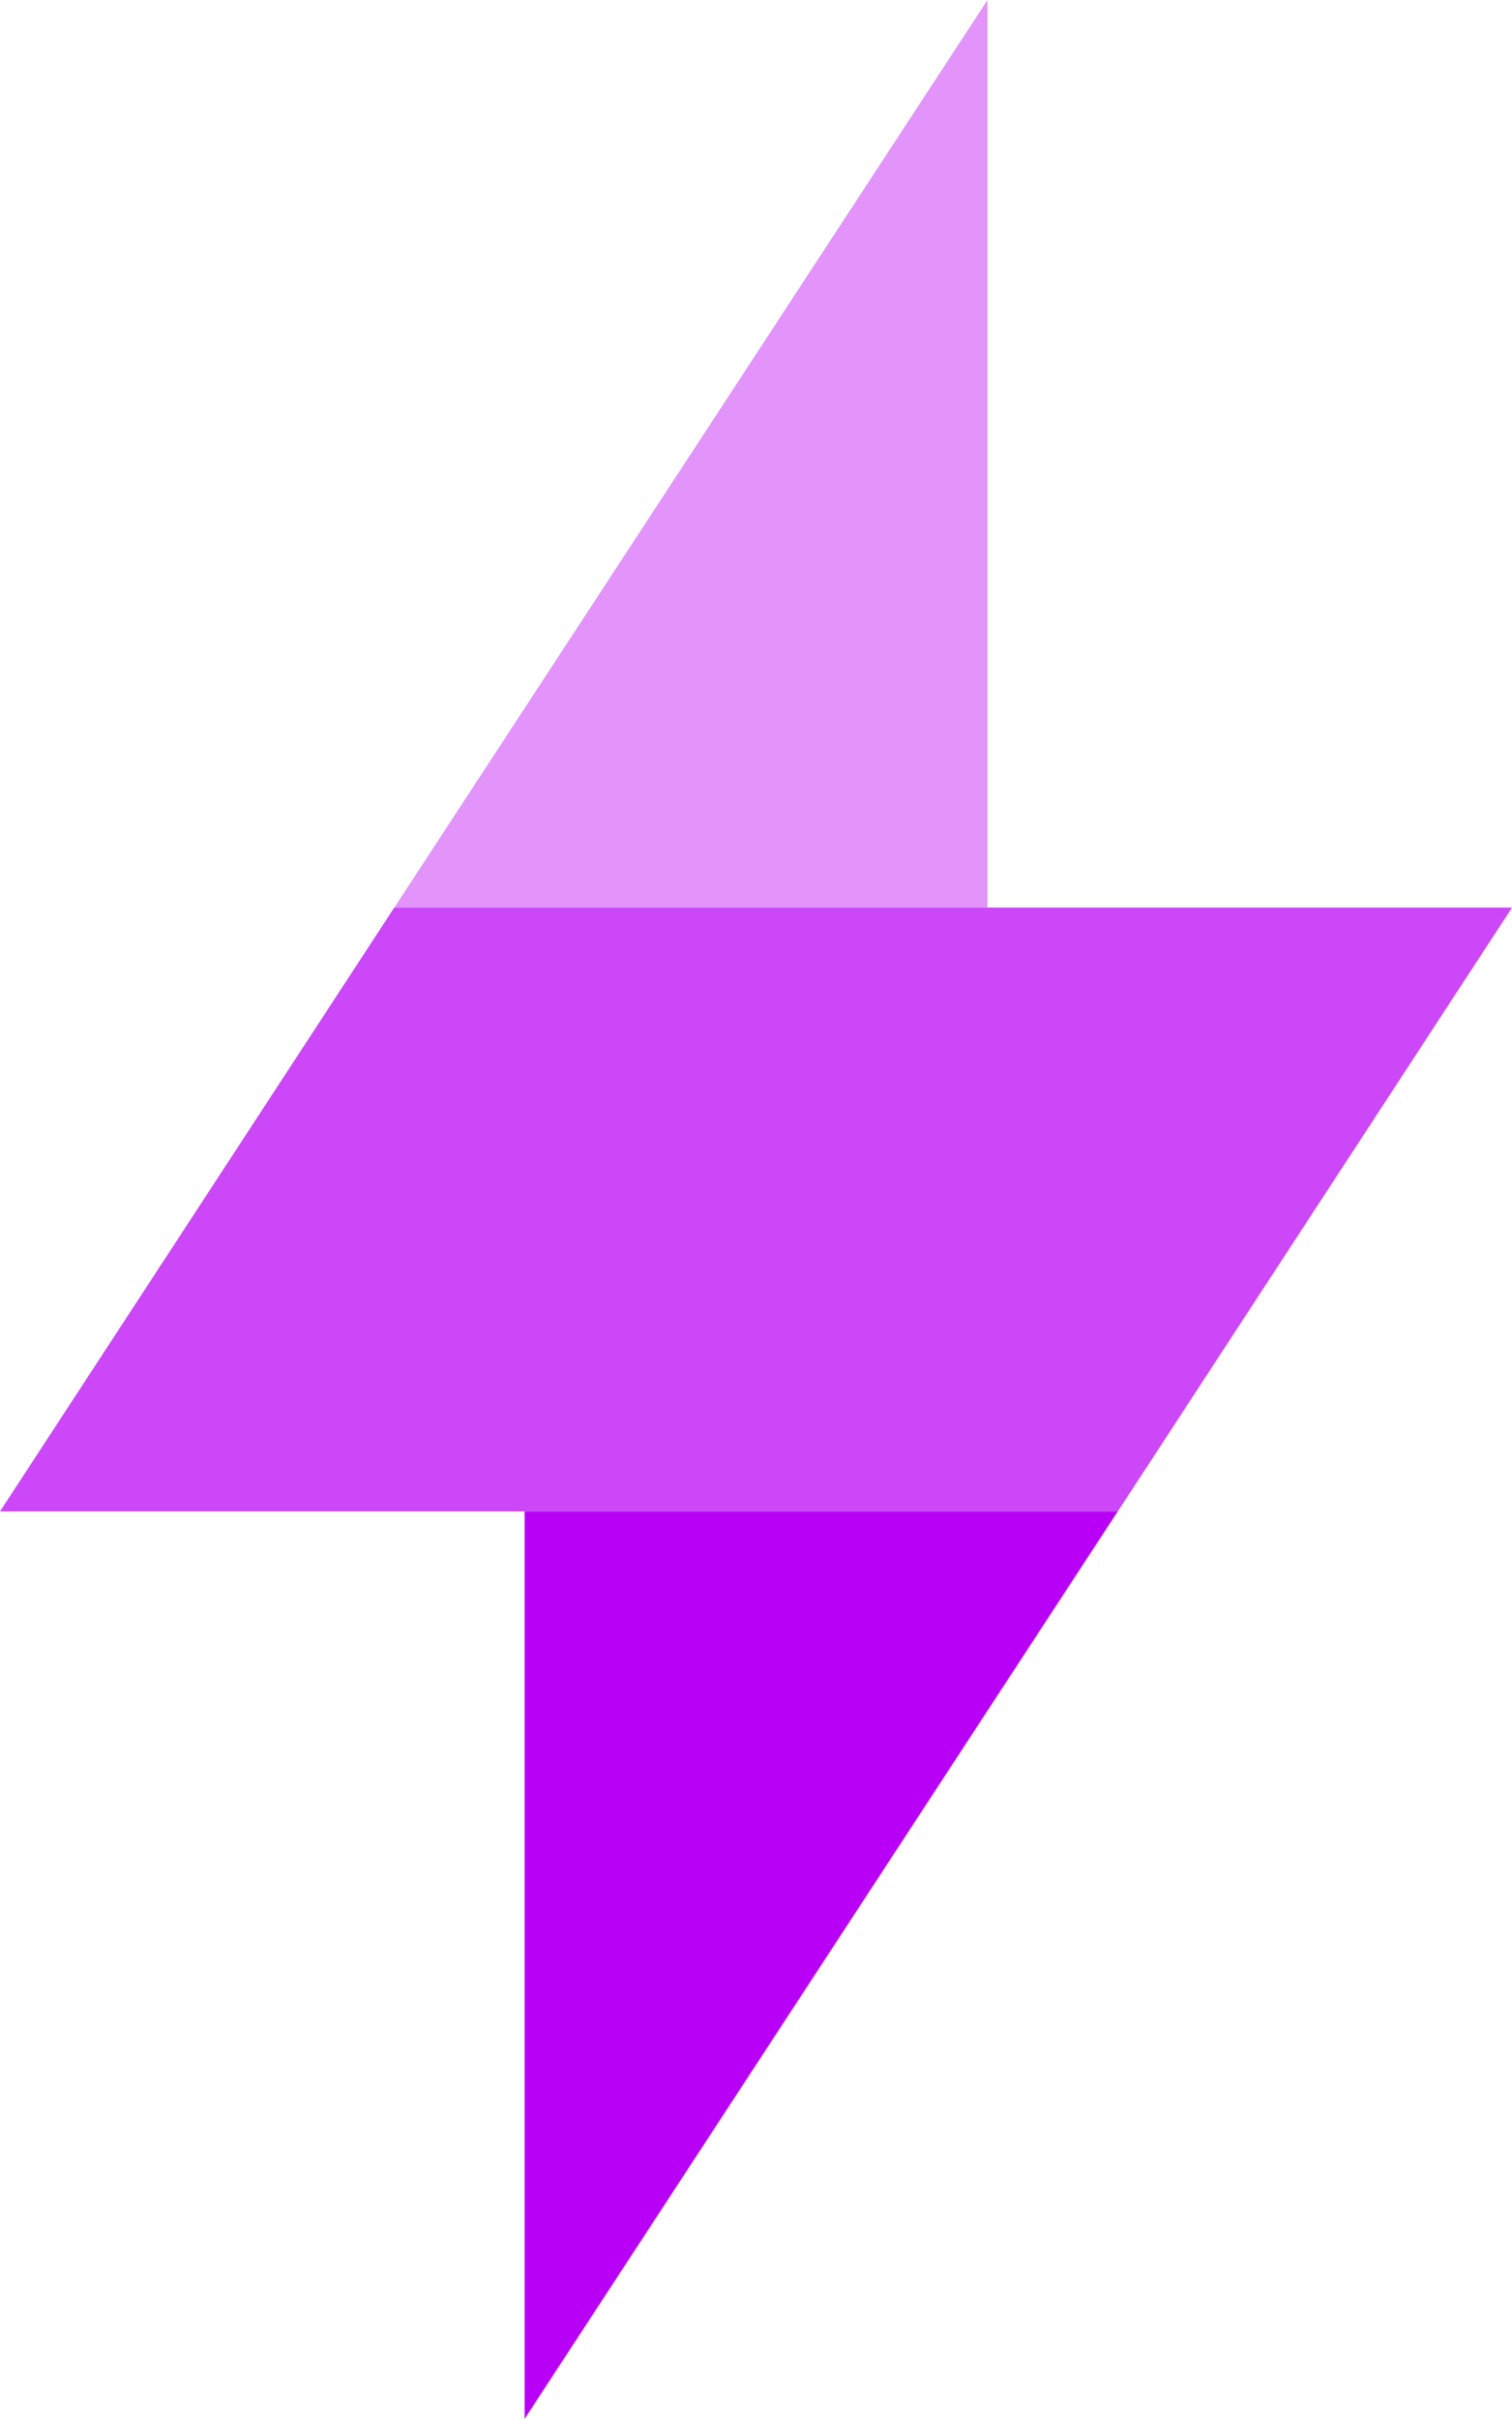 <svg id="Group_8044" data-name="Group 8044" xmlns="http://www.w3.org/2000/svg" width="29.773" height="47.6" viewBox="0 0 29.773 47.6">
  <g id="Enerpize_Mark_SVG" transform="translate(0 0)">
    <path id="Path_49" data-name="Path 49" d="M597.8,236.858h11.68V219Z" transform="translate(-590.035 -219)" fill="#b900f6" opacity="0.42"/>
    <path id="Path_50" data-name="Path 50" d="M613,395.2v17.858L624.68,395.2Z" transform="translate(-602.67 -365.459)" fill="#b900f6"/>
    <path id="Path_51" data-name="Path 51" d="M573.811,336.683l7.764-11.883H559.564L551.8,336.683h22.01Z" transform="translate(-551.8 -306.942)" fill="#b900f6" opacity="0.72"/>
  </g>
</svg>
